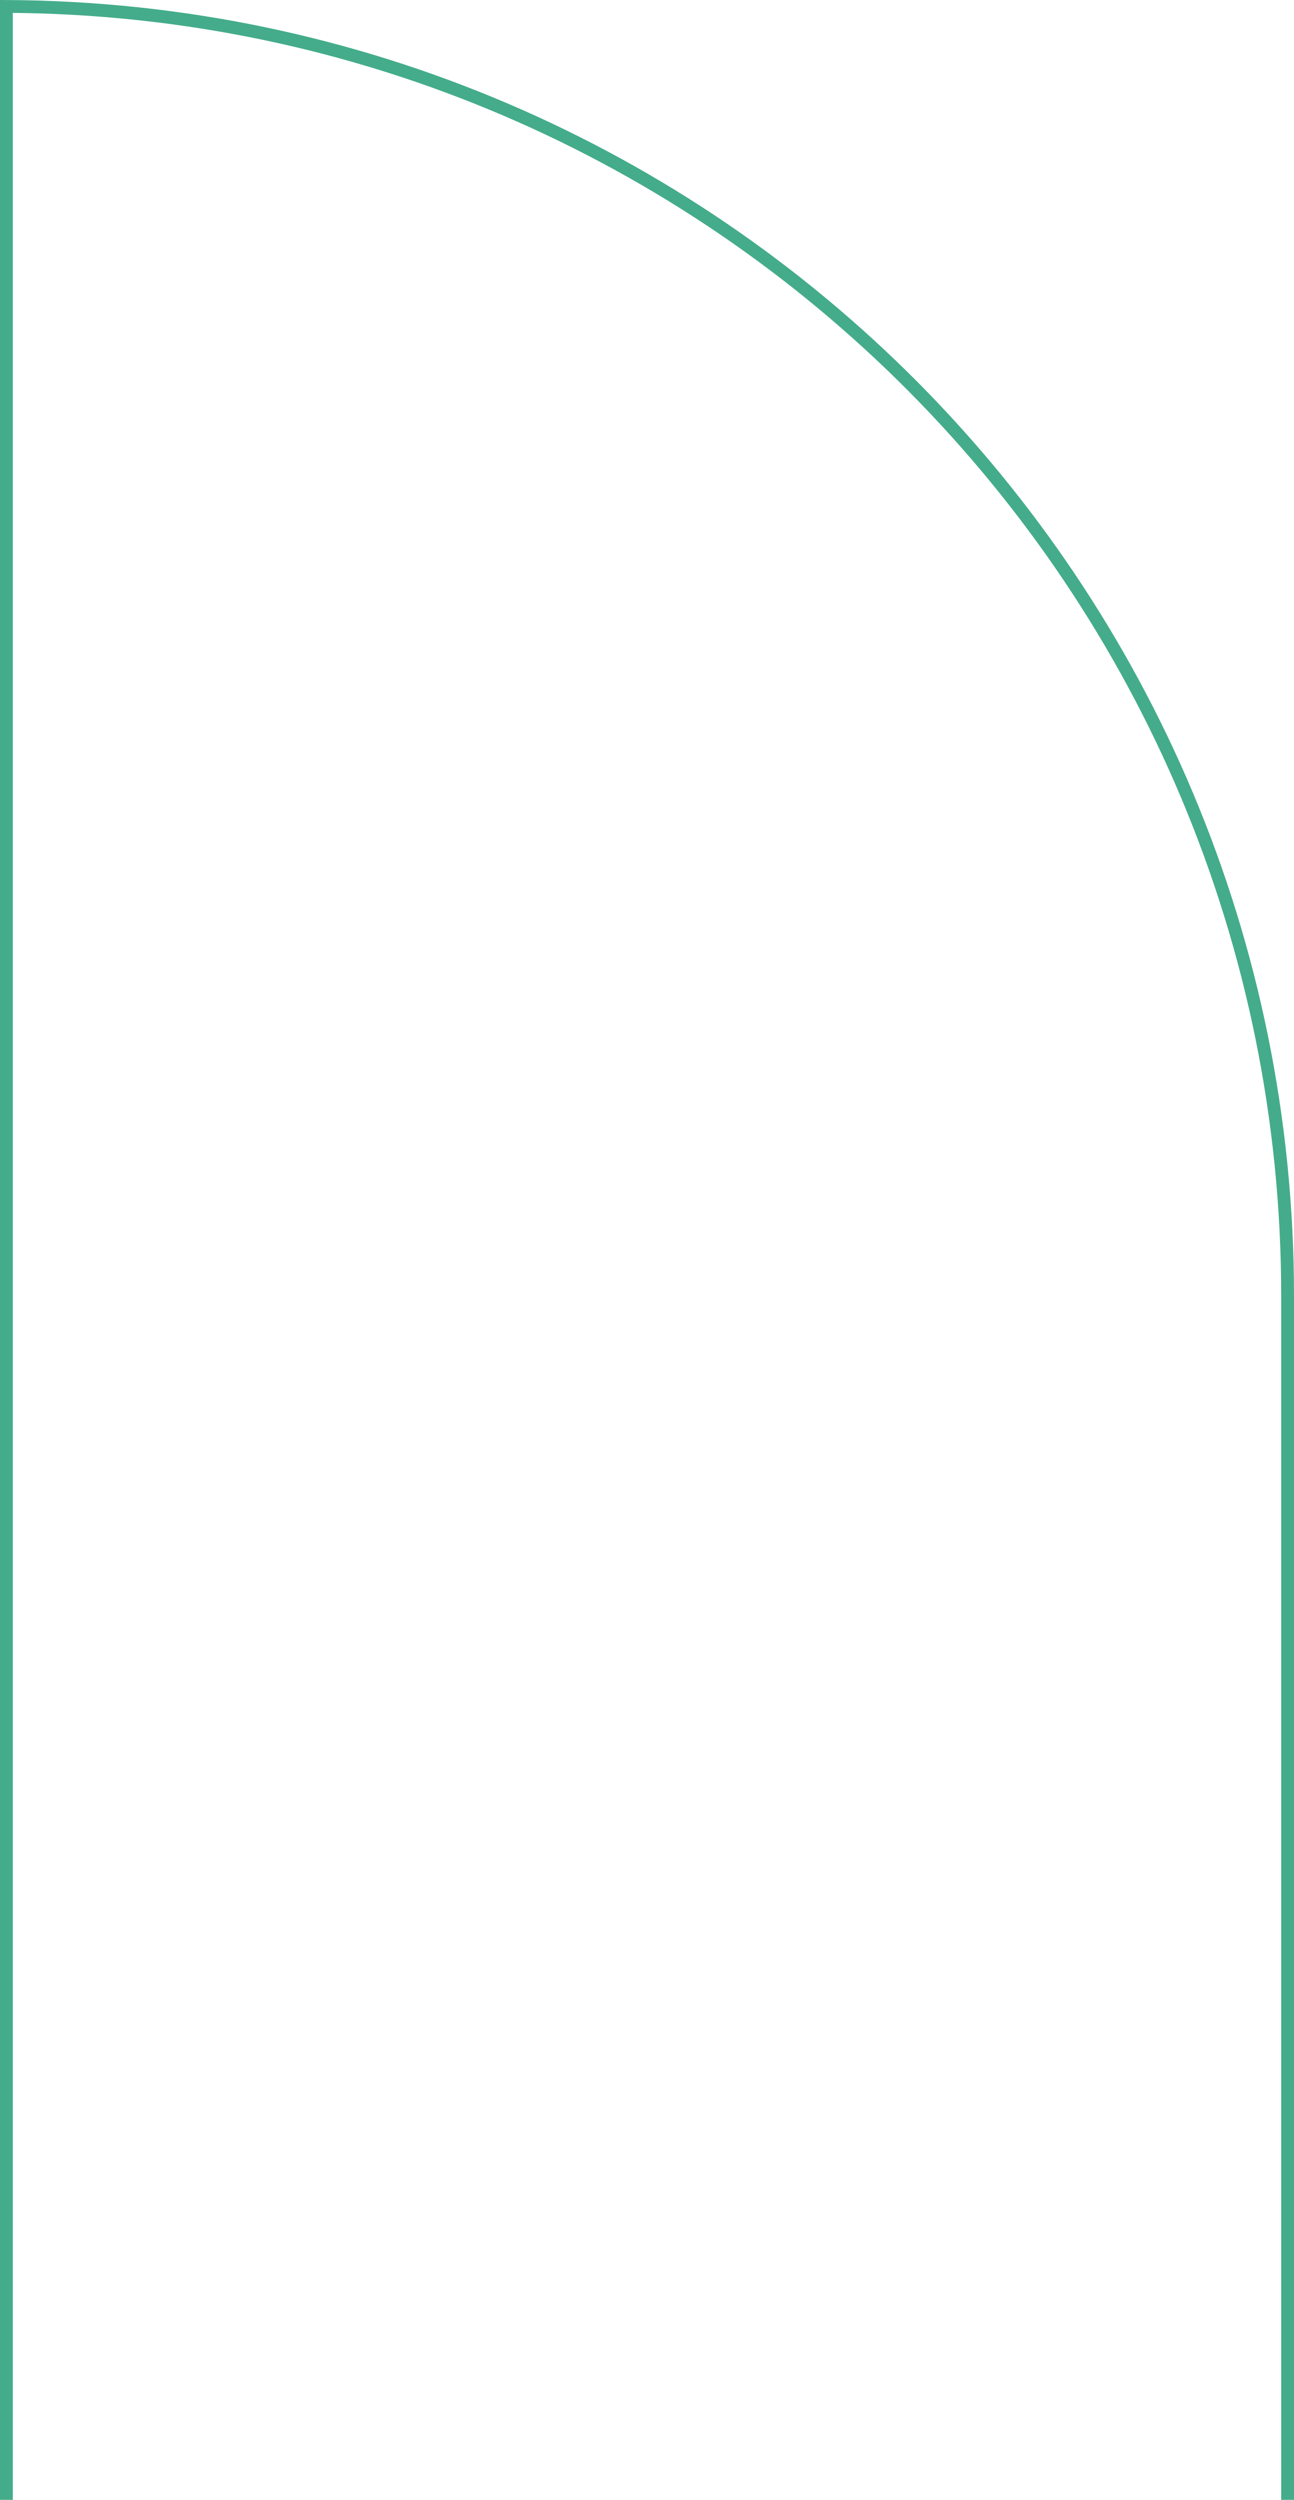 <svg width="101" height="195" viewBox="0 0 101 195" fill="none" xmlns="http://www.w3.org/2000/svg">
<path d="M100.5 216.5H0.5V0.501C55.781 0.771 100.5 45.689 100.5 101.076V216.5Z" stroke="#44AC8A"/>
</svg>
